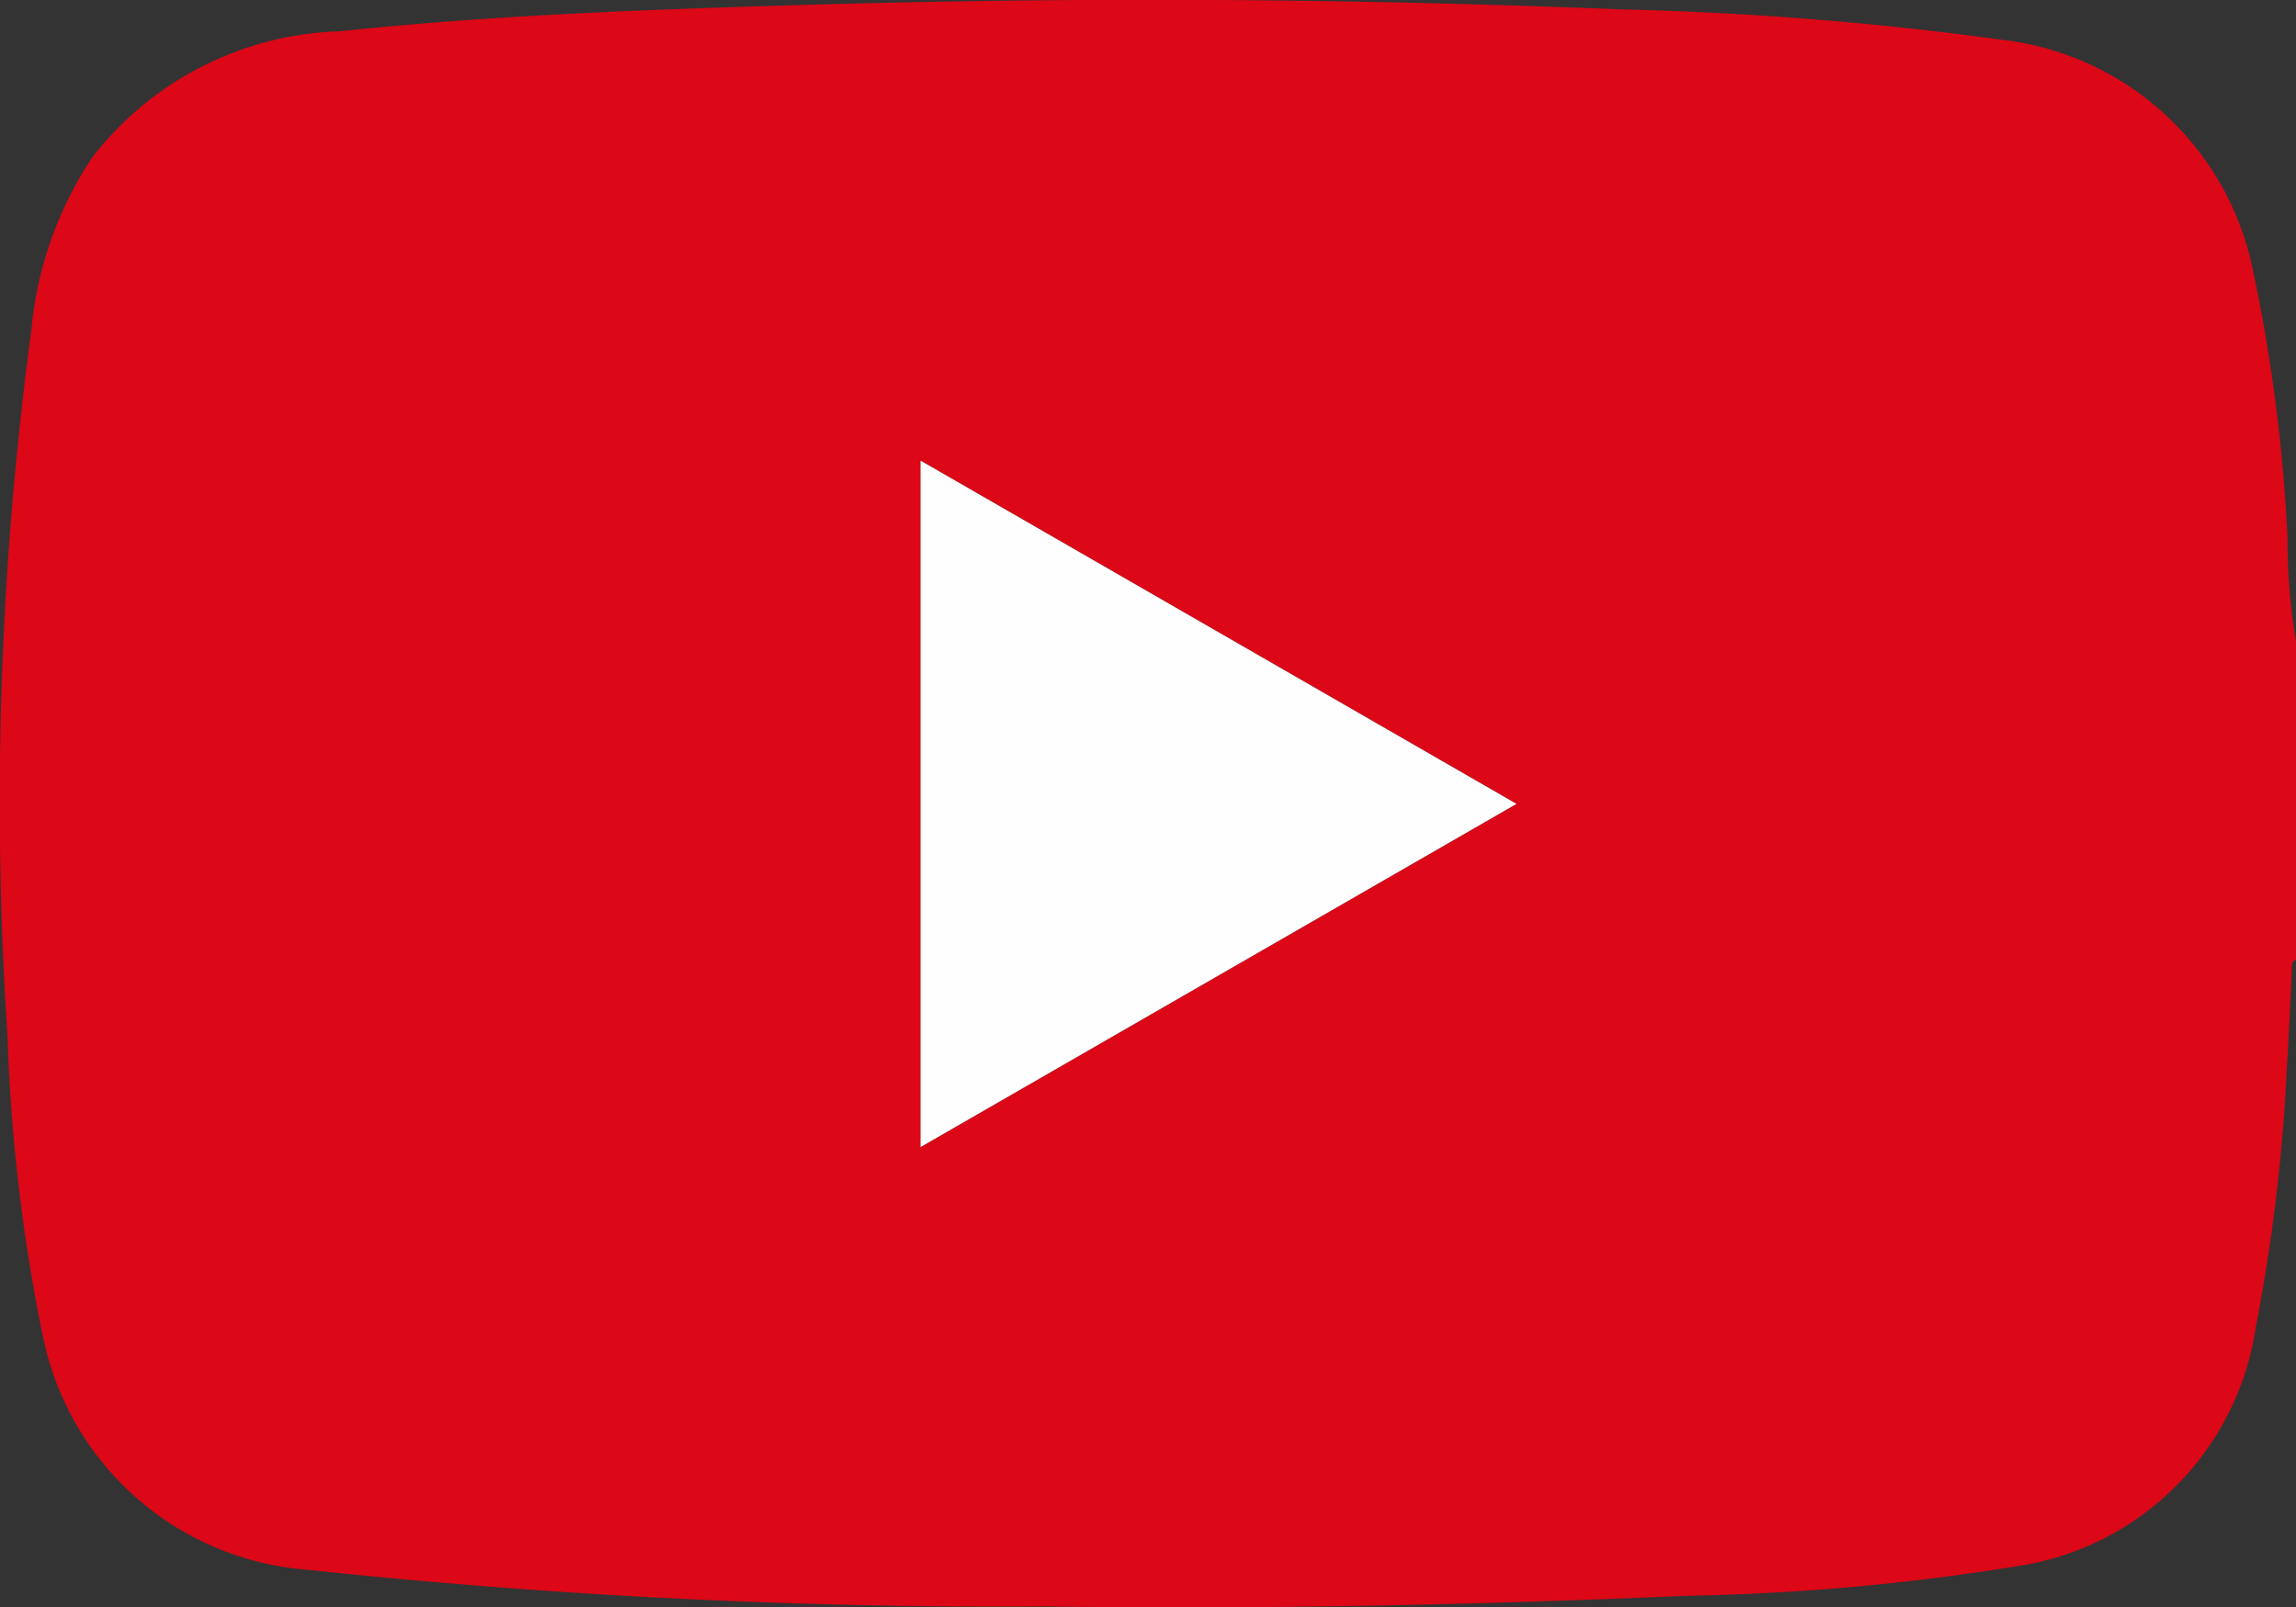 <svg xmlns="http://www.w3.org/2000/svg" width="56.097" height="39.276" viewBox="0 0 56.097 39.276"><rect x="0" y="0" width="56.097" height="39.276" fill="#333333" stroke="none"/><defs><style>.a{fill:#dc0717;}.b{fill:#fffefe;}</style></defs><g transform="translate(-282.614 -5190.096)"><path class="a" d="M338.711,5205.767v7.78c-.11.041-.1.138-.1.226-.04.784-.07,1.568-.12,2.352a44.1,44.1,0,0,1-.764,6.408,6.928,6.928,0,0,1-5.878,5.842,56.494,56.494,0,0,1-8.011.714c-5.2.228-10.4.332-15.607.261a160.163,160.163,0,0,1-18.149-.9,7.14,7.14,0,0,1-6.416-5.684,42.734,42.734,0,0,1-.864-7.274,86.556,86.556,0,0,1,.577-17.322,9.1,9.1,0,0,1,1.494-4.234,7.942,7.942,0,0,1,6.037-3.075c3.8-.4,7.611-.535,11.425-.647q9.942-.292,19.88.111a82.9,82.9,0,0,1,9.329.745,7.084,7.084,0,0,1,6.1,5.558,40.876,40.876,0,0,1,.86,6.612A14.836,14.836,0,0,0,338.711,5205.767Zm-33.6-4.415v16.772l14.559-8.385Z"/><path class="b" d="M305.107,5201.352l14.559,8.387-14.559,8.385Z"/></g></svg>